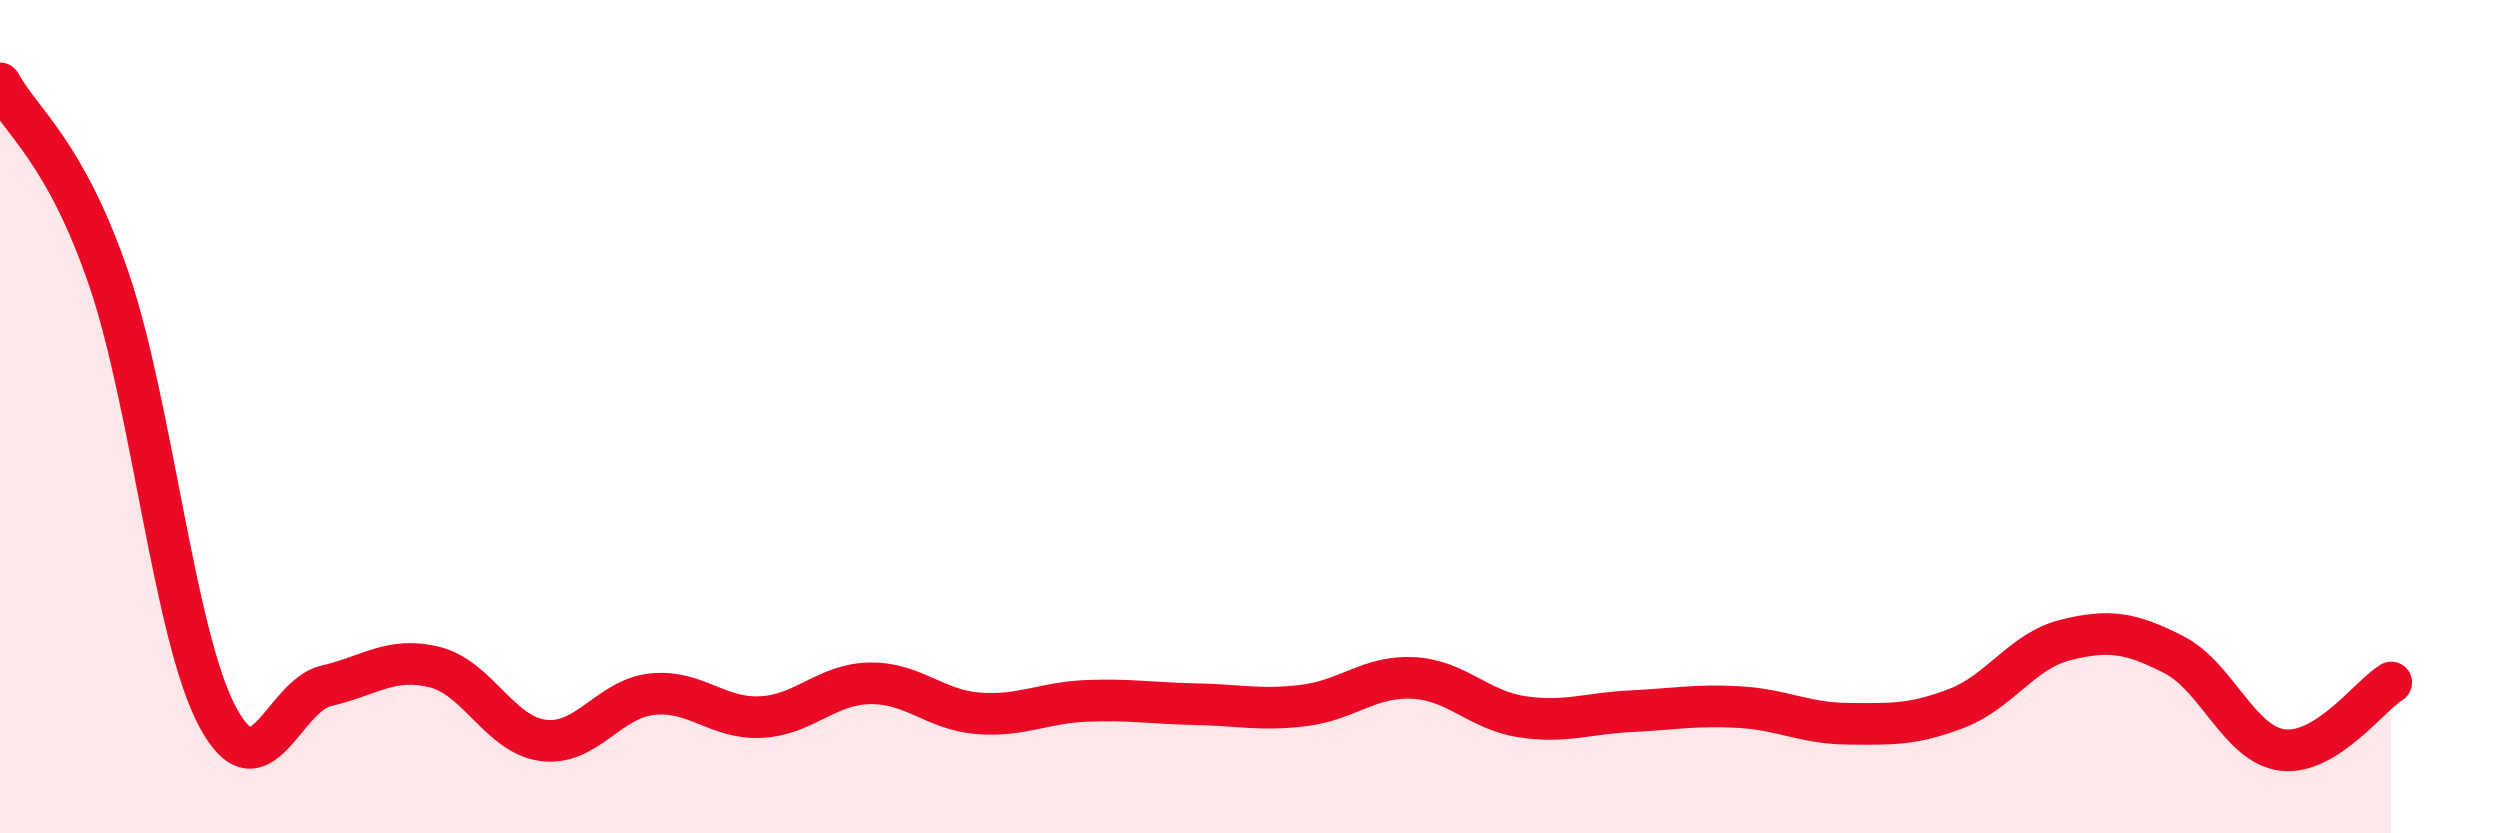 
    <svg width="60" height="20" viewBox="0 0 60 20" xmlns="http://www.w3.org/2000/svg">
      <path
        d="M 0,2 C 0.52,2.94 1.57,3.65 2.61,6.69 C 3.65,9.73 4.18,15.25 5.22,17.2 C 6.26,19.15 6.79,16.7 7.83,16.46 C 8.87,16.22 9.39,15.75 10.43,16.01 C 11.47,16.27 12,17.64 13.04,17.77 C 14.08,17.9 14.61,16.77 15.65,16.66 C 16.69,16.55 17.22,17.26 18.26,17.21 C 19.3,17.16 19.83,16.42 20.87,16.4 C 21.91,16.38 22.44,17.04 23.48,17.12 C 24.52,17.2 25.05,16.86 26.09,16.82 C 27.13,16.78 27.66,16.88 28.7,16.9 C 29.74,16.92 30.26,17.06 31.3,16.93 C 32.34,16.8 32.87,16.22 33.91,16.27 C 34.95,16.32 35.48,17.04 36.52,17.2 C 37.56,17.36 38.09,17.12 39.13,17.07 C 40.17,17.02 40.7,16.91 41.74,16.97 C 42.78,17.03 43.31,17.36 44.35,17.37 C 45.39,17.38 45.92,17.4 46.96,17 C 48,16.6 48.53,15.62 49.57,15.36 C 50.61,15.1 51.13,15.18 52.17,15.71 C 53.21,16.24 53.74,17.87 54.78,18 C 55.82,18.13 56.87,16.7 57.39,16.38L57.39 20L0 20Z"
        fill="#EB0A25"
        opacity="0.1"
        stroke-linecap="round"
        stroke-linejoin="round"
      />
      <path
        d="M 0,2 C 0.52,2.94 1.57,3.65 2.61,6.69 C 3.65,9.73 4.18,15.25 5.22,17.2 C 6.26,19.15 6.79,16.7 7.83,16.46 C 8.87,16.22 9.39,15.75 10.43,16.01 C 11.47,16.27 12,17.64 13.04,17.77 C 14.08,17.9 14.61,16.77 15.65,16.66 C 16.69,16.55 17.22,17.26 18.26,17.21 C 19.3,17.16 19.83,16.42 20.87,16.4 C 21.91,16.38 22.44,17.04 23.48,17.12 C 24.52,17.2 25.05,16.86 26.09,16.82 C 27.13,16.78 27.66,16.88 28.7,16.9 C 29.74,16.92 30.26,17.06 31.3,16.93 C 32.34,16.8 32.87,16.22 33.91,16.27 C 34.95,16.32 35.48,17.04 36.52,17.2 C 37.56,17.36 38.09,17.12 39.13,17.07 C 40.17,17.02 40.7,16.91 41.74,16.97 C 42.78,17.03 43.31,17.36 44.35,17.37 C 45.39,17.38 45.92,17.4 46.96,17 C 48,16.6 48.53,15.62 49.57,15.36 C 50.61,15.1 51.13,15.18 52.17,15.71 C 53.21,16.24 53.74,17.87 54.78,18 C 55.82,18.13 56.87,16.7 57.39,16.38"
        stroke="#EB0A25"
        stroke-width="1"
        fill="none"
        stroke-linecap="round"
        stroke-linejoin="round"
      />
    </svg>
  